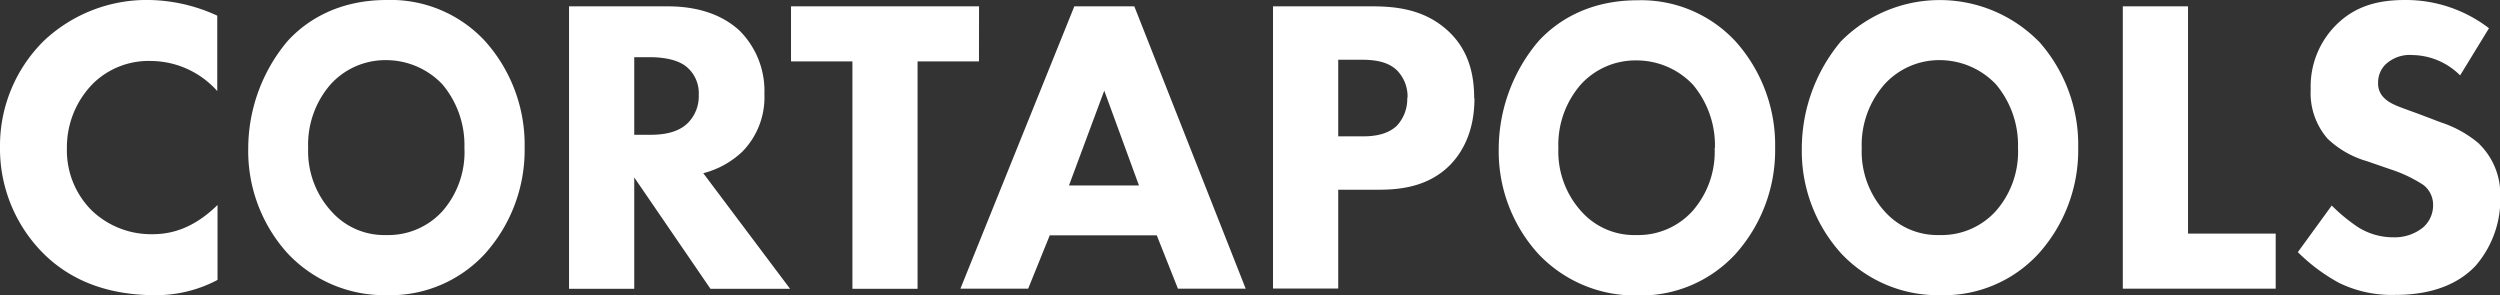 <svg xmlns="http://www.w3.org/2000/svg" id="Ebene_1" data-name="Ebene 1" viewBox="0 0 354.2 41.82"><rect x="0" y="0" width="354.2" height="41.82" fill="#333333" stroke="none"/><defs><style>.cls-1{fill:#fff;}</style></defs><path class="cls-1" d="M21.18,0a23.82,23.82,0,0,1,9.6,2.22V12.9a12.68,12.68,0,0,0-9.36-4.26,11.23,11.23,0,0,0-8.16,3.12A12.82,12.82,0,0,0,9.48,21,12,12,0,0,0,13,29.82a12.15,12.15,0,0,0,8.64,3.36c2.4,0,5.64-.66,9.18-4.14V39.66A18.59,18.59,0,0,1,22,41.82C14.58,41.82,9.6,39.3,6.24,36A21,21,0,0,1,0,20.82,20.87,20.87,0,0,1,6.24,5.76,21.24,21.24,0,0,1,21.18,0ZM68.72,5.82a22,22,0,0,1,5.61,15.12,22,22,0,0,1-5.61,15,18.24,18.24,0,0,1-13.93,5.88,18.81,18.81,0,0,1-14-5.88,21.58,21.58,0,0,1-5.62-14.88A23.69,23.69,0,0,1,40.69,5.88C43.12,3.18,47.6,0,54.79,0A18.22,18.22,0,0,1,68.72,5.82ZM65.8,20.94a13.38,13.38,0,0,0-3.13-9,11,11,0,0,0-7.94-3.42,10.47,10.47,0,0,0-7.88,3.42A13,13,0,0,0,43.66,21,12.62,12.62,0,0,0,47,30a10,10,0,0,0,7.72,3.3,10.36,10.36,0,0,0,8-3.42A12.7,12.7,0,0,0,65.8,20.94Zm33.84,3.6,12.3,16.38H100.66L89.86,25.14V40.92H80.62V.9h14c5.1,0,8.28,1.68,10.2,3.48a12.07,12.07,0,0,1,3.48,8.94,11,11,0,0,1-3.12,8.16A12.59,12.59,0,0,1,99.64,24.54ZM99,13.44a4.86,4.86,0,0,0-1.86-4.08C95.62,8.22,93.22,8.1,92,8.1H89.86v11H92c1.68,0,4-.18,5.52-1.74A5.39,5.39,0,0,0,99,13.44ZM138.71.9H112.07V8.7h8.7V40.92H130V8.7h8.7Zm22,0,15.78,40h-9.6l-3-7.56H148.73l-3.06,7.56h-9.6L152.21.9Zm.66,25.38-4.92-13.44-5,13.44Zm47.53-12.36c0,5-1.92,7.86-3.42,9.42-3.18,3.24-7.38,3.54-10.2,3.54H189.6v14h-9.24V.9h14.1c3.48,0,7.32.48,10.5,3.3C208.38,7.2,208.86,11.16,208.86,13.92Zm-9.48-.06a5.28,5.28,0,0,0-1.5-3.9c-1.38-1.32-3.36-1.5-5.16-1.5H189.6V19.32h3.3c1.26,0,3.48-.06,5-1.5A5.57,5.57,0,0,0,199.38,13.86Zm46.47-8a22,22,0,0,1,5.61,15.12,22,22,0,0,1-5.61,15,18.24,18.24,0,0,1-13.93,5.88,18.81,18.81,0,0,1-14-5.88,21.58,21.58,0,0,1-5.62-14.88,23.69,23.69,0,0,1,5.56-15.18c2.43-2.7,6.91-5.88,14.1-5.88A18.22,18.22,0,0,1,245.85,5.82Zm-2.92,15.12a13.38,13.38,0,0,0-3.13-9,11,11,0,0,0-7.94-3.42A10.47,10.47,0,0,0,224,11.94,13,13,0,0,0,220.79,21a12.62,12.62,0,0,0,3.3,9,10,10,0,0,0,7.72,3.3,10.36,10.36,0,0,0,8-3.42A12.7,12.7,0,0,0,242.93,20.94ZM288.82,5.82a22,22,0,0,1,5.62,15.12,21.91,21.91,0,0,1-5.62,15,18.21,18.21,0,0,1-13.93,5.88,18.81,18.81,0,0,1-14-5.88,21.62,21.62,0,0,1-5.61-14.88A23.69,23.69,0,0,1,260.8,5.88a19.7,19.7,0,0,1,28-.06Zm-2.91,15.12a13.38,13.38,0,0,0-3.13-9,11,11,0,0,0-7.94-3.42A10.47,10.47,0,0,0,267,11.94,13,13,0,0,0,263.77,21a12.66,12.66,0,0,0,3.29,9,10,10,0,0,0,7.73,3.3,10.36,10.36,0,0,0,8-3.42A12.7,12.7,0,0,0,285.91,20.94ZM310,.9h-9.24v40h21.66v-7.8H310Zm41.29,19.5a16,16,0,0,0-5.46-3.06l-3-1.14c-2.7-1-4.08-1.38-5-2.28a2.81,2.81,0,0,1-.9-2.22,3.58,3.58,0,0,1,1-2.52,5,5,0,0,1,3.9-1.38,9.75,9.75,0,0,1,6.72,2.88L352.64,4a19.34,19.34,0,0,0-11.88-4c-3.72,0-7.08.78-9.9,3.66a12.3,12.3,0,0,0-3.48,9,9.84,9.84,0,0,0,2.4,7,13.47,13.47,0,0,0,5.58,3.18l3.3,1.14a19.55,19.55,0,0,1,4.68,2.22A3.53,3.53,0,0,1,344.72,29a4.14,4.14,0,0,1-1.44,3.24,6.39,6.39,0,0,1-4.2,1.38,9.3,9.3,0,0,1-5-1.44,24.5,24.5,0,0,1-3.72-3.06l-4.8,6.6a25.45,25.45,0,0,0,5.88,4.38,17,17,0,0,0,7.92,1.68c2.64,0,7.8-.36,11.34-4.08a14.34,14.34,0,0,0,3.54-9.9A10,10,0,0,0,351.26,20.4Z"></path></svg>